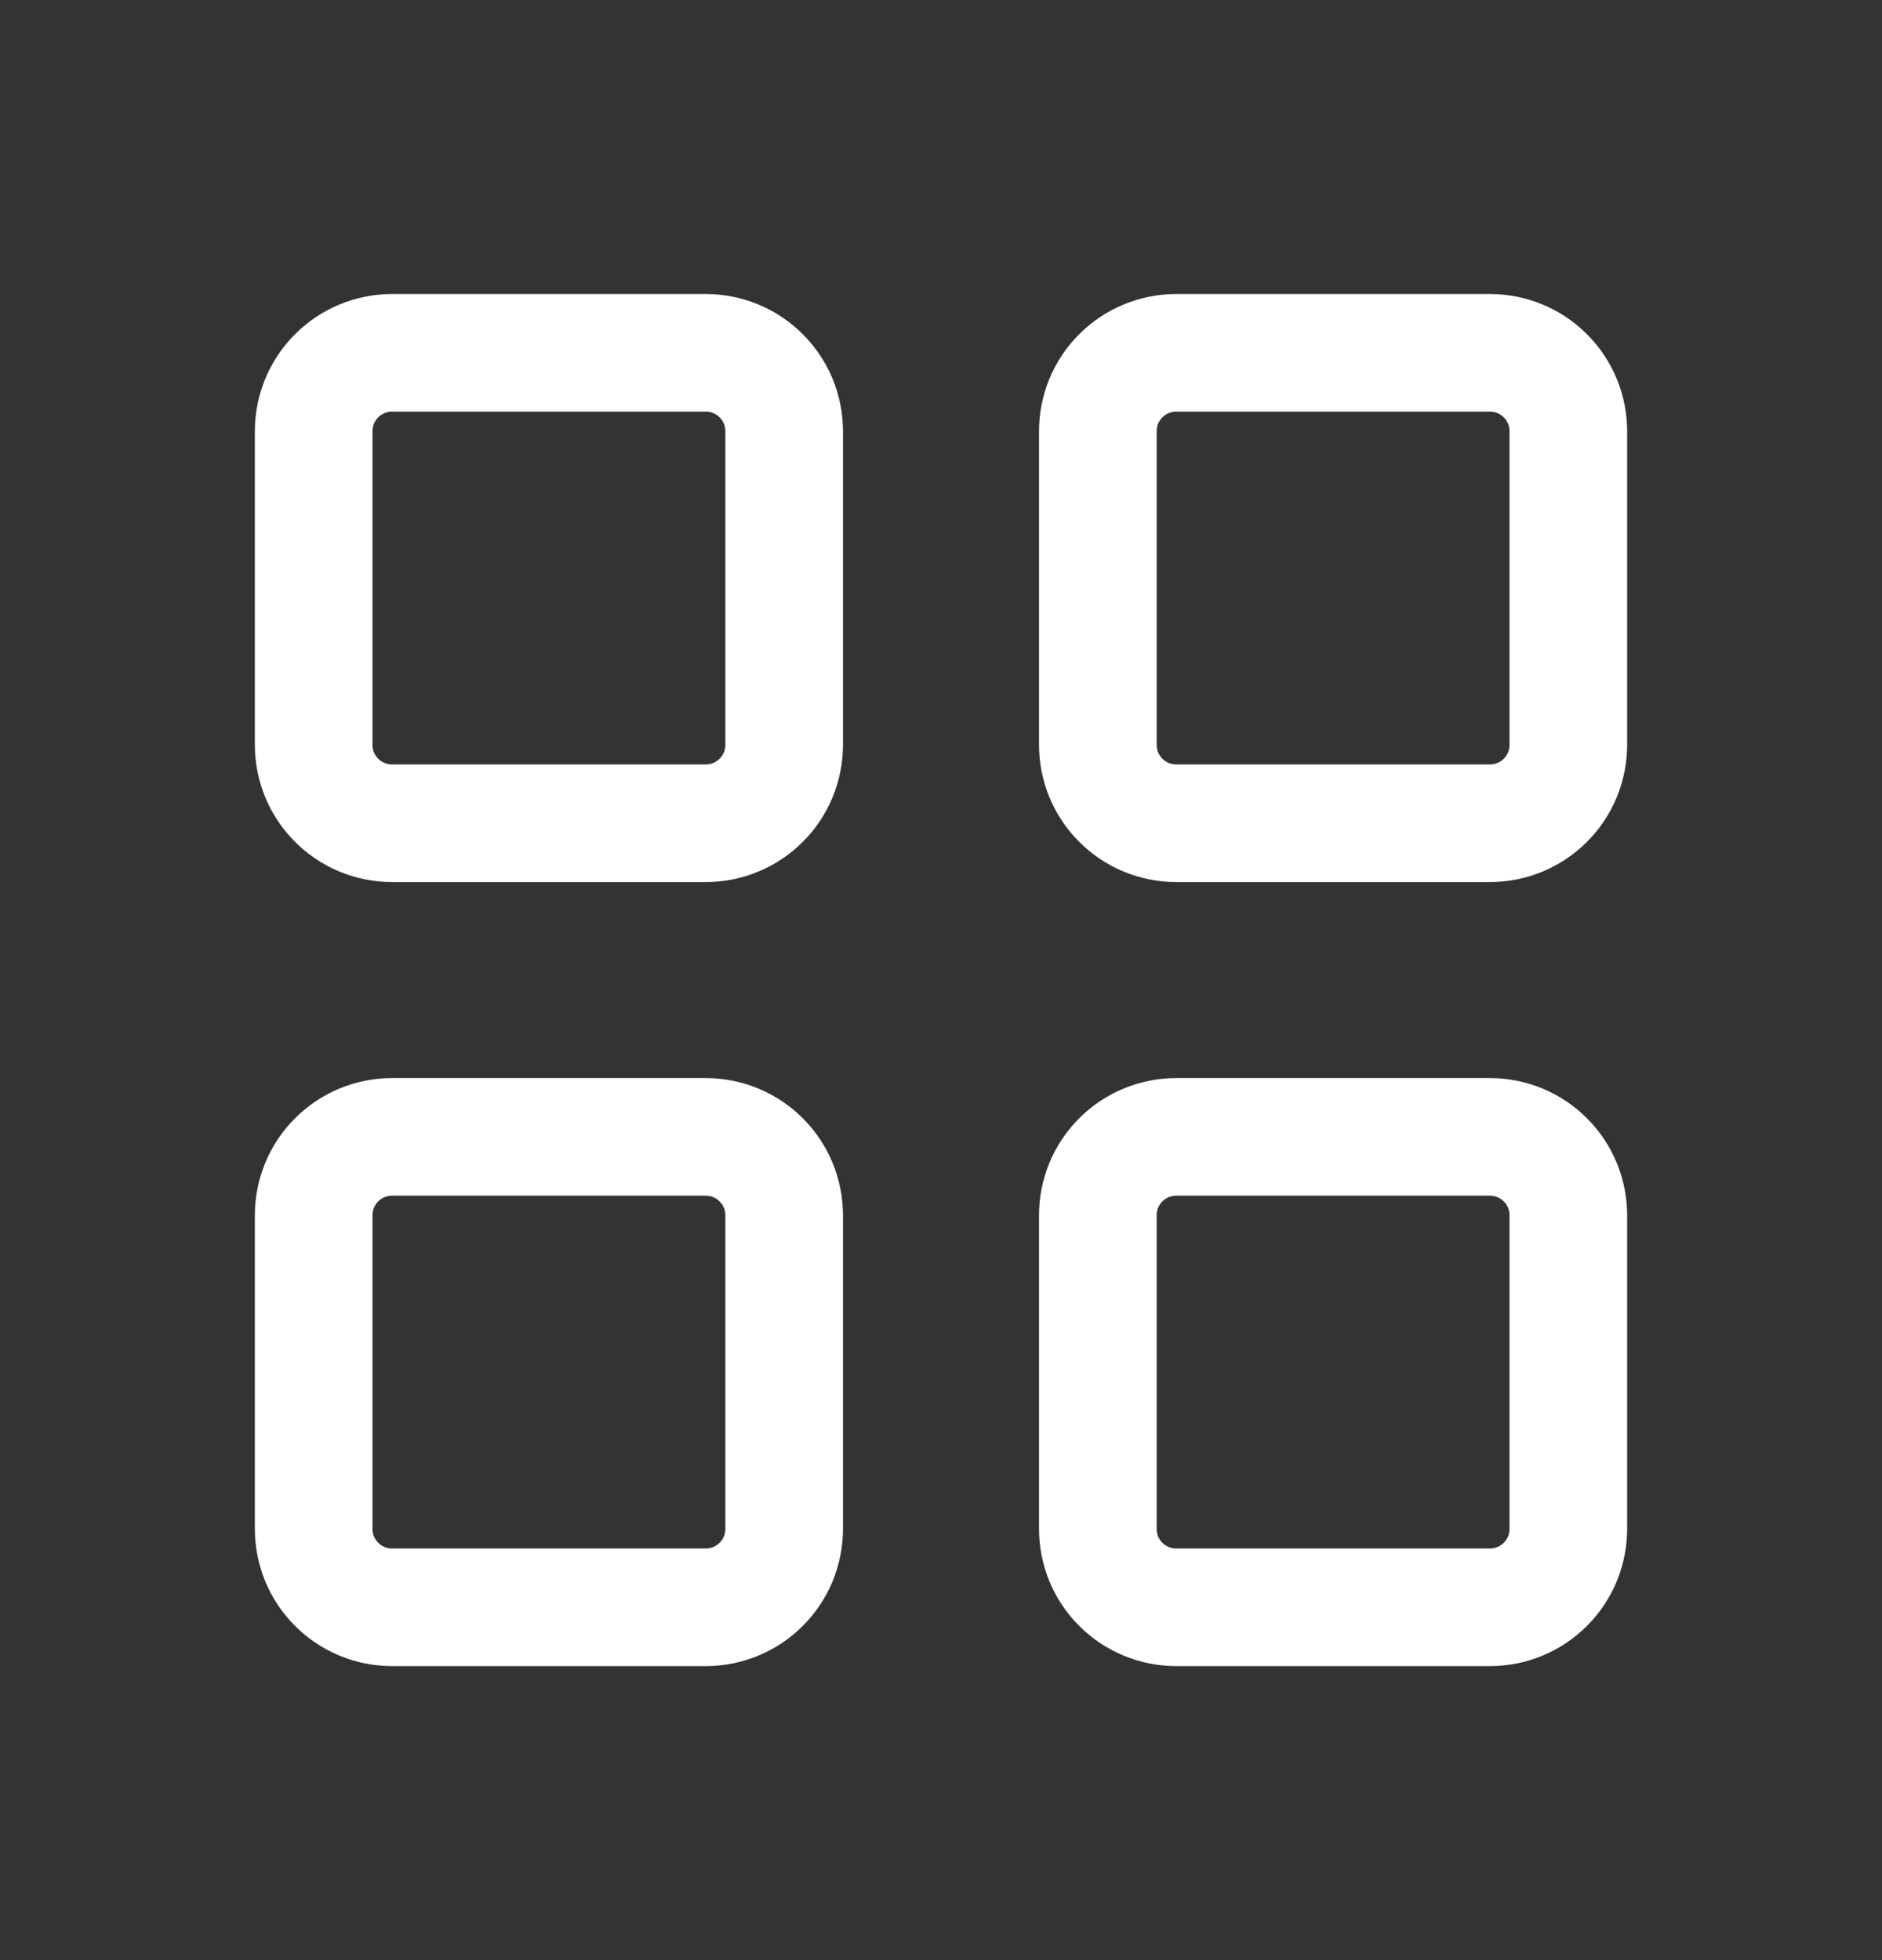 <svg width="24" height="25" viewBox="0 0 24 25" fill="none" xmlns="http://www.w3.org/2000/svg">
<rect x="0" y="0" width="24" height="25" fill="#333333" stroke="none"/>
<mask id="mask0_1483_1438" style="mask-type:luminance" maskUnits="userSpaceOnUse" x="0" y="0" width="24" height="25">
<path d="M24 0.5H0V24.5H24V0.5Z" fill="white"/>
</mask>
<g mask="url(#mask0_1483_1438)">
<path d="M4 5.5C4 5.235 4.105 4.98 4.293 4.793C4.48 4.605 4.735 4.5 5 4.5H9C9.265 4.5 9.52 4.605 9.707 4.793C9.895 4.98 10 5.235 10 5.5V9.5C10 9.765 9.895 10.02 9.707 10.207C9.52 10.395 9.265 10.5 9 10.5H5C4.735 10.5 4.48 10.395 4.293 10.207C4.105 10.02 4 9.765 4 9.5V5.5Z" stroke="white" stroke-width="1.5" stroke-linecap="round" stroke-linejoin="round"/>
<path d="M14 5.5C14 5.235 14.105 4.98 14.293 4.793C14.48 4.605 14.735 4.5 15 4.5H19C19.265 4.5 19.52 4.605 19.707 4.793C19.895 4.98 20 5.235 20 5.5V9.5C20 9.765 19.895 10.02 19.707 10.207C19.52 10.395 19.265 10.5 19 10.5H15C14.735 10.5 14.48 10.395 14.293 10.207C14.105 10.02 14 9.765 14 9.5V5.5Z" stroke="white" stroke-width="1.5" stroke-linecap="round" stroke-linejoin="round"/>
<path d="M4 15.5C4 15.235 4.105 14.98 4.293 14.793C4.48 14.605 4.735 14.5 5 14.5H9C9.265 14.5 9.52 14.605 9.707 14.793C9.895 14.98 10 15.235 10 15.5V19.5C10 19.765 9.895 20.02 9.707 20.207C9.52 20.395 9.265 20.5 9 20.5H5C4.735 20.5 4.48 20.395 4.293 20.207C4.105 20.02 4 19.765 4 19.5V15.5Z" stroke="white" stroke-width="1.5" stroke-linecap="round" stroke-linejoin="round"/>
<path d="M14 15.5C14 15.235 14.105 14.98 14.293 14.793C14.48 14.605 14.735 14.5 15 14.5H19C19.265 14.5 19.52 14.605 19.707 14.793C19.895 14.98 20 15.235 20 15.5V19.5C20 19.765 19.895 20.02 19.707 20.207C19.52 20.395 19.265 20.5 19 20.5H15C14.735 20.5 14.48 20.395 14.293 20.207C14.105 20.02 14 19.765 14 19.5V15.5Z" stroke="white" stroke-width="1.5" stroke-linecap="round" stroke-linejoin="round"/>
</g>
</svg>
